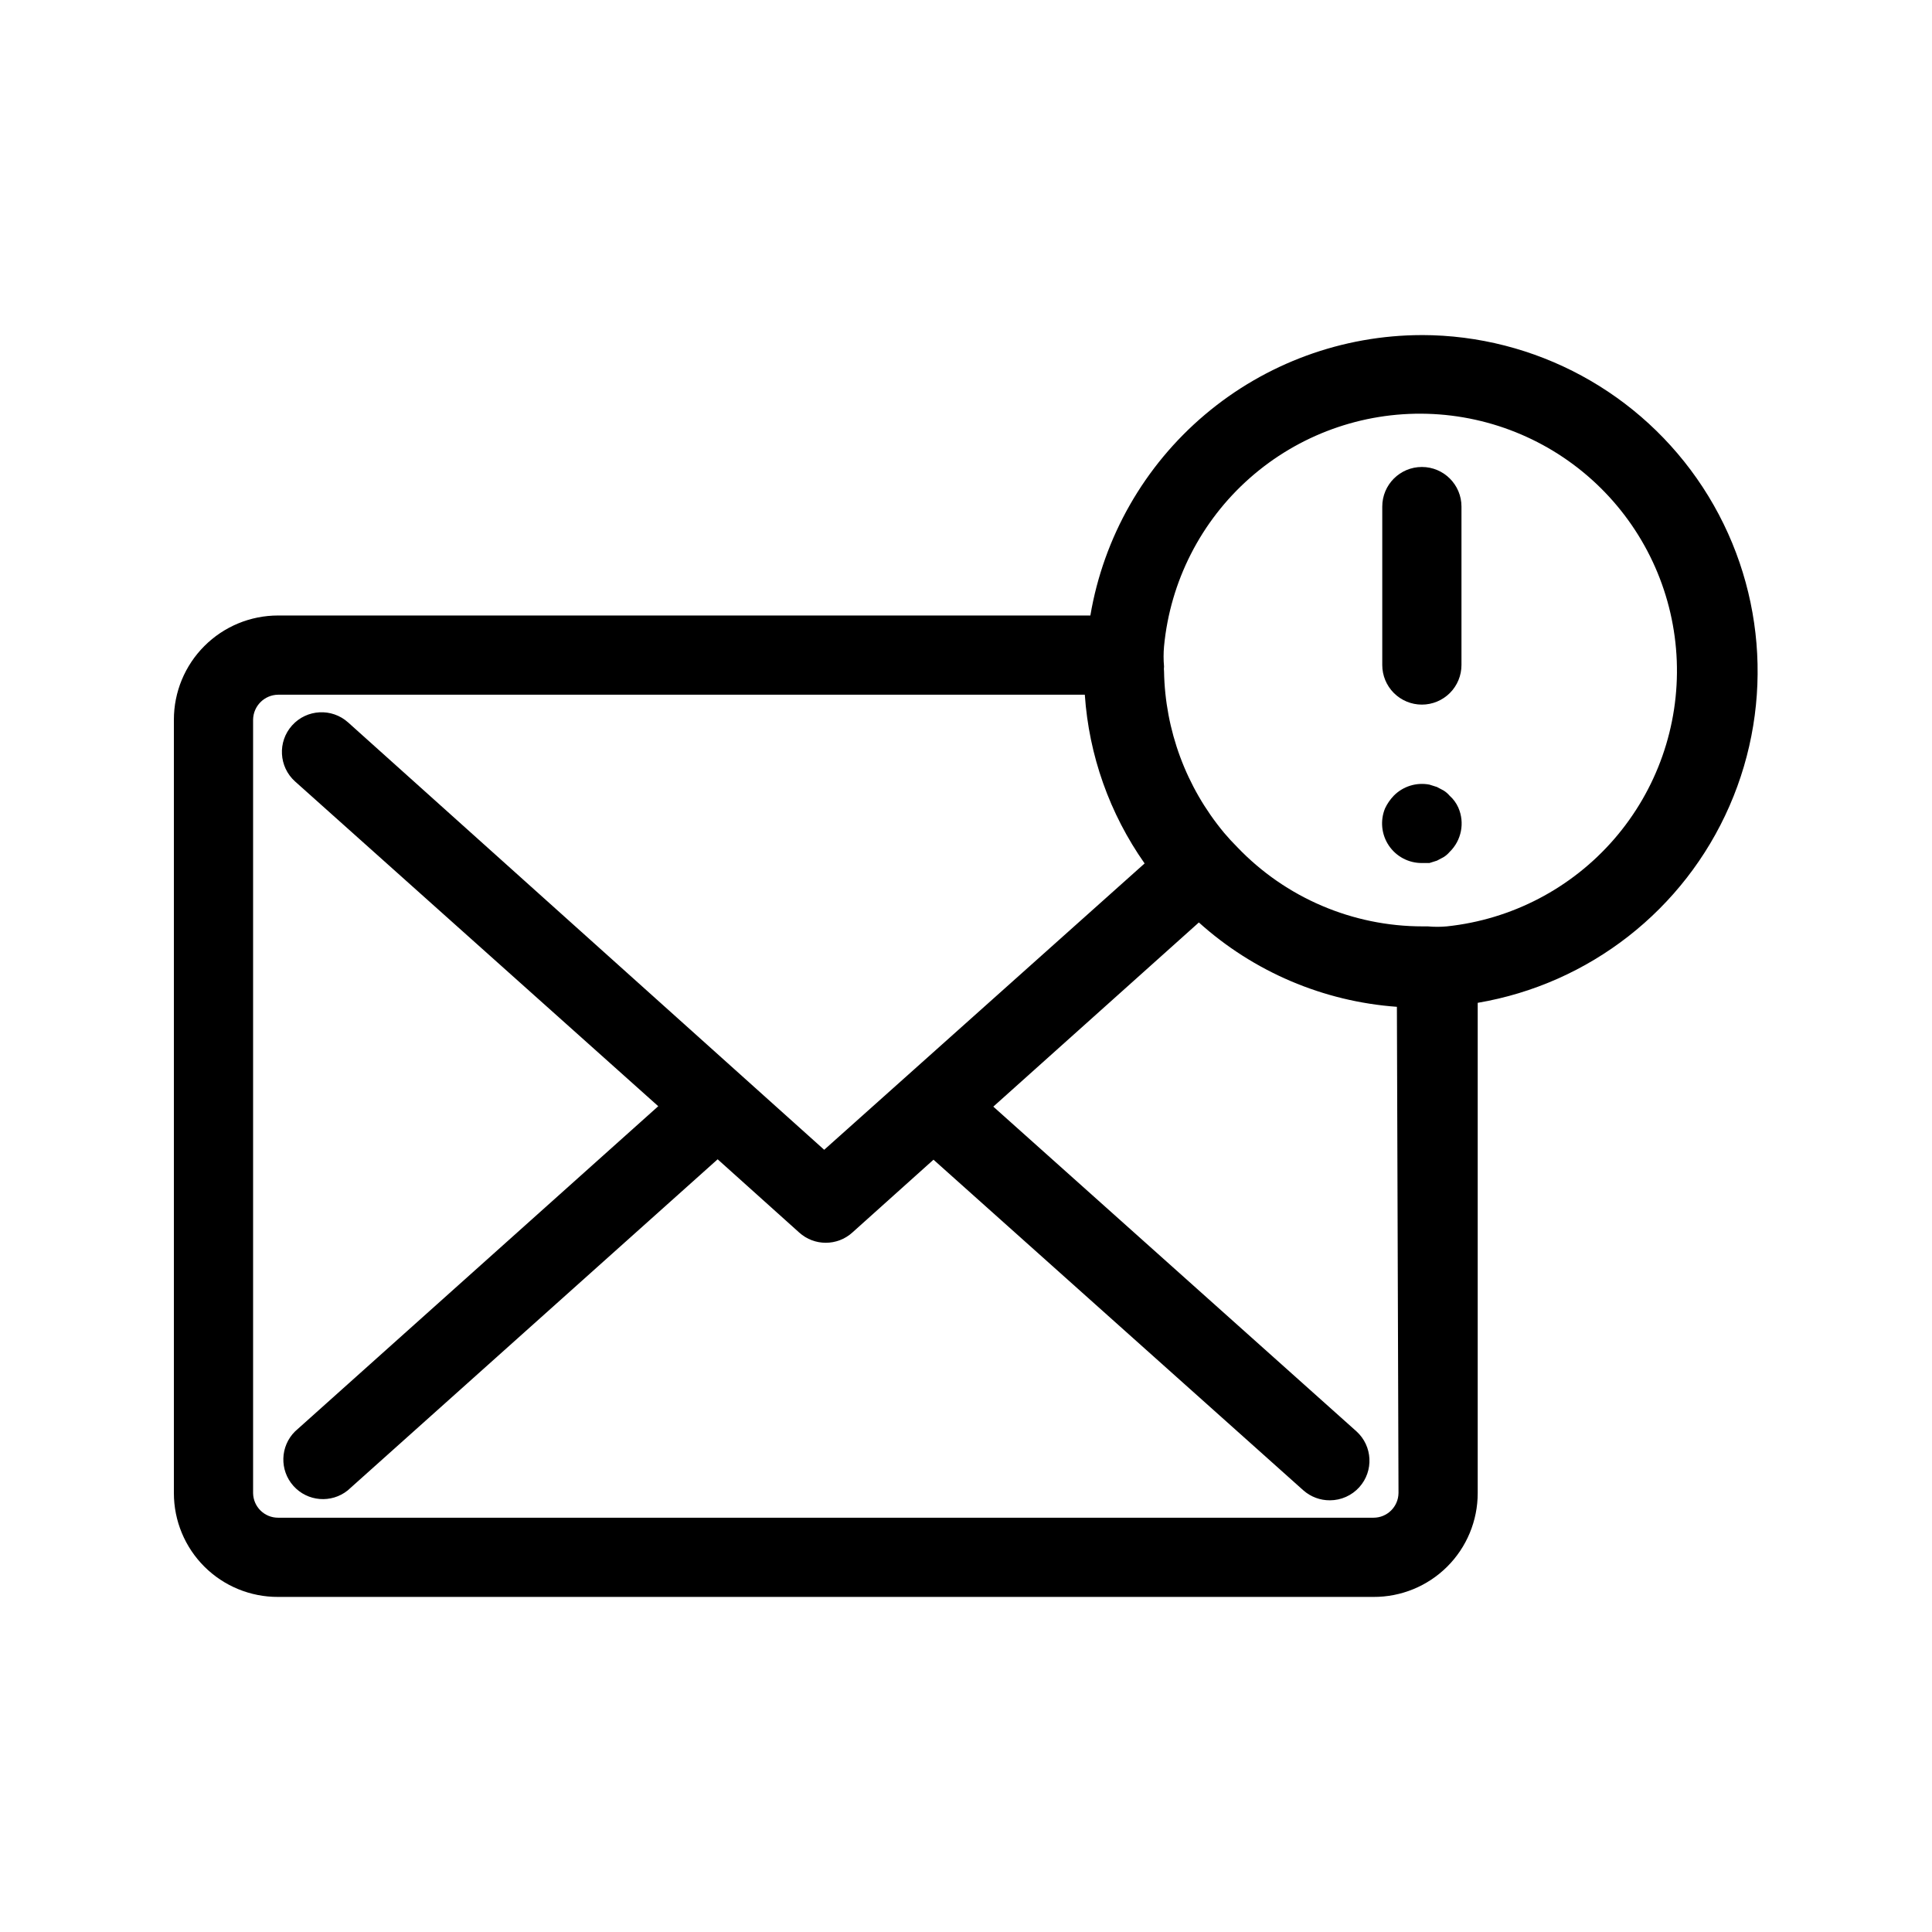 <?xml version="1.0" encoding="UTF-8"?>
<!-- Uploaded to: ICON Repo, www.svgrepo.com, Generator: ICON Repo Mixer Tools -->
<svg fill="#000000" width="800px" height="800px" version="1.1" viewBox="144 144 512 512" xmlns="http://www.w3.org/2000/svg">
 <g>
  <path d="m520.81 330.73c2.781 0 5.453-1.109 7.422-3.074 1.969-1.969 3.074-4.641 3.074-7.422v-41.984c0-5.797-4.699-10.496-10.496-10.496s-10.496 4.699-10.496 10.496v41.984c0 2.781 1.105 5.453 3.074 7.422 1.969 1.965 4.637 3.074 7.422 3.074z"/>
  <path d="m528.16 354.87c-0.453-0.535-0.984-0.996-1.574-1.367l-1.785-0.945-1.996-0.629c-3.441-0.656-6.984 0.445-9.445 2.941-0.945 0.988-1.727 2.121-2.309 3.356-1.332 3.246-0.957 6.945 1.004 9.855 1.961 2.91 5.246 4.648 8.758 4.629h1.996l1.996-0.629 1.785-0.945h-0.004c0.59-0.367 1.121-0.828 1.574-1.363 3.148-3.051 4.07-7.738 2.309-11.754-0.535-1.203-1.32-2.277-2.309-3.148z"/>
  <path d="m520.81 232.8c-21.059 0.027-41.43 7.5-57.508 21.102-16.078 13.598-26.828 32.449-30.344 53.211h-215.27c-7.324 0-14.344 2.906-19.52 8.086-5.18 5.176-8.086 12.195-8.086 19.52v204.98c0 7.312 2.91 14.324 8.09 19.484 5.18 5.16 12.203 8.043 19.516 8.016h290.32c7.309 0.027 14.332-2.856 19.512-8.016s8.09-12.172 8.09-19.484v-129.94c29.617-5.035 54.707-24.652 66.73-52.18 12.027-27.531 9.375-59.266-7.059-84.414-16.43-25.148-44.43-40.328-74.469-40.371zm-6.191 306.9h-0.004c-0.055 3.613-3 6.508-6.609 6.508h-290.32c-3.613 0-6.555-2.894-6.613-6.508v-204.98c0.055-3.629 2.984-6.559 6.613-6.613h213.8c1.09 16.074 6.574 31.539 15.848 44.711l-84.914 75.887-126.16-113.25c-4.32-3.887-10.969-3.531-14.852 0.785-3.887 4.32-3.531 10.969 0.785 14.852l96.25 86.066-96.25 86.176c-3.965 3.93-4.156 10.277-0.438 14.441 3.715 4.164 10.043 4.691 14.398 1.195l98.031-87.746 21.621 19.418c3.996 3.606 10.07 3.606 14.066 0l21.516-19.312 98.031 87.641h0.004c1.941 1.711 4.445 2.648 7.031 2.625 2.961-0.008 5.781-1.266 7.766-3.465 3.875-4.293 3.547-10.91-0.734-14.797l-96.25-86.066 54.473-48.805 0.004-0.004c14.52 13.082 32.988 20.949 52.48 22.355zm12.805-150.2c-1.676 0.156-3.363 0.156-5.039 0h-1.363c-18.555 0.004-36.305-7.578-49.125-20.992-1.258-1.258-2.414-2.519-3.57-3.883l0.004-0.004c-9.984-12.023-15.574-27.09-15.848-42.719-0.055-0.418-0.055-0.84 0-1.258-0.16-1.781-0.16-3.57 0-5.352 1.637-17.203 9.754-33.141 22.703-44.586 12.949-11.441 29.766-17.535 47.039-17.047 17.277 0.492 33.719 7.531 45.996 19.688 12.281 12.16 19.48 28.531 20.141 45.801 0.66 17.27-5.266 34.145-16.582 47.207-11.312 13.062-27.172 21.336-44.355 23.145z"/>
 </g>
</svg>